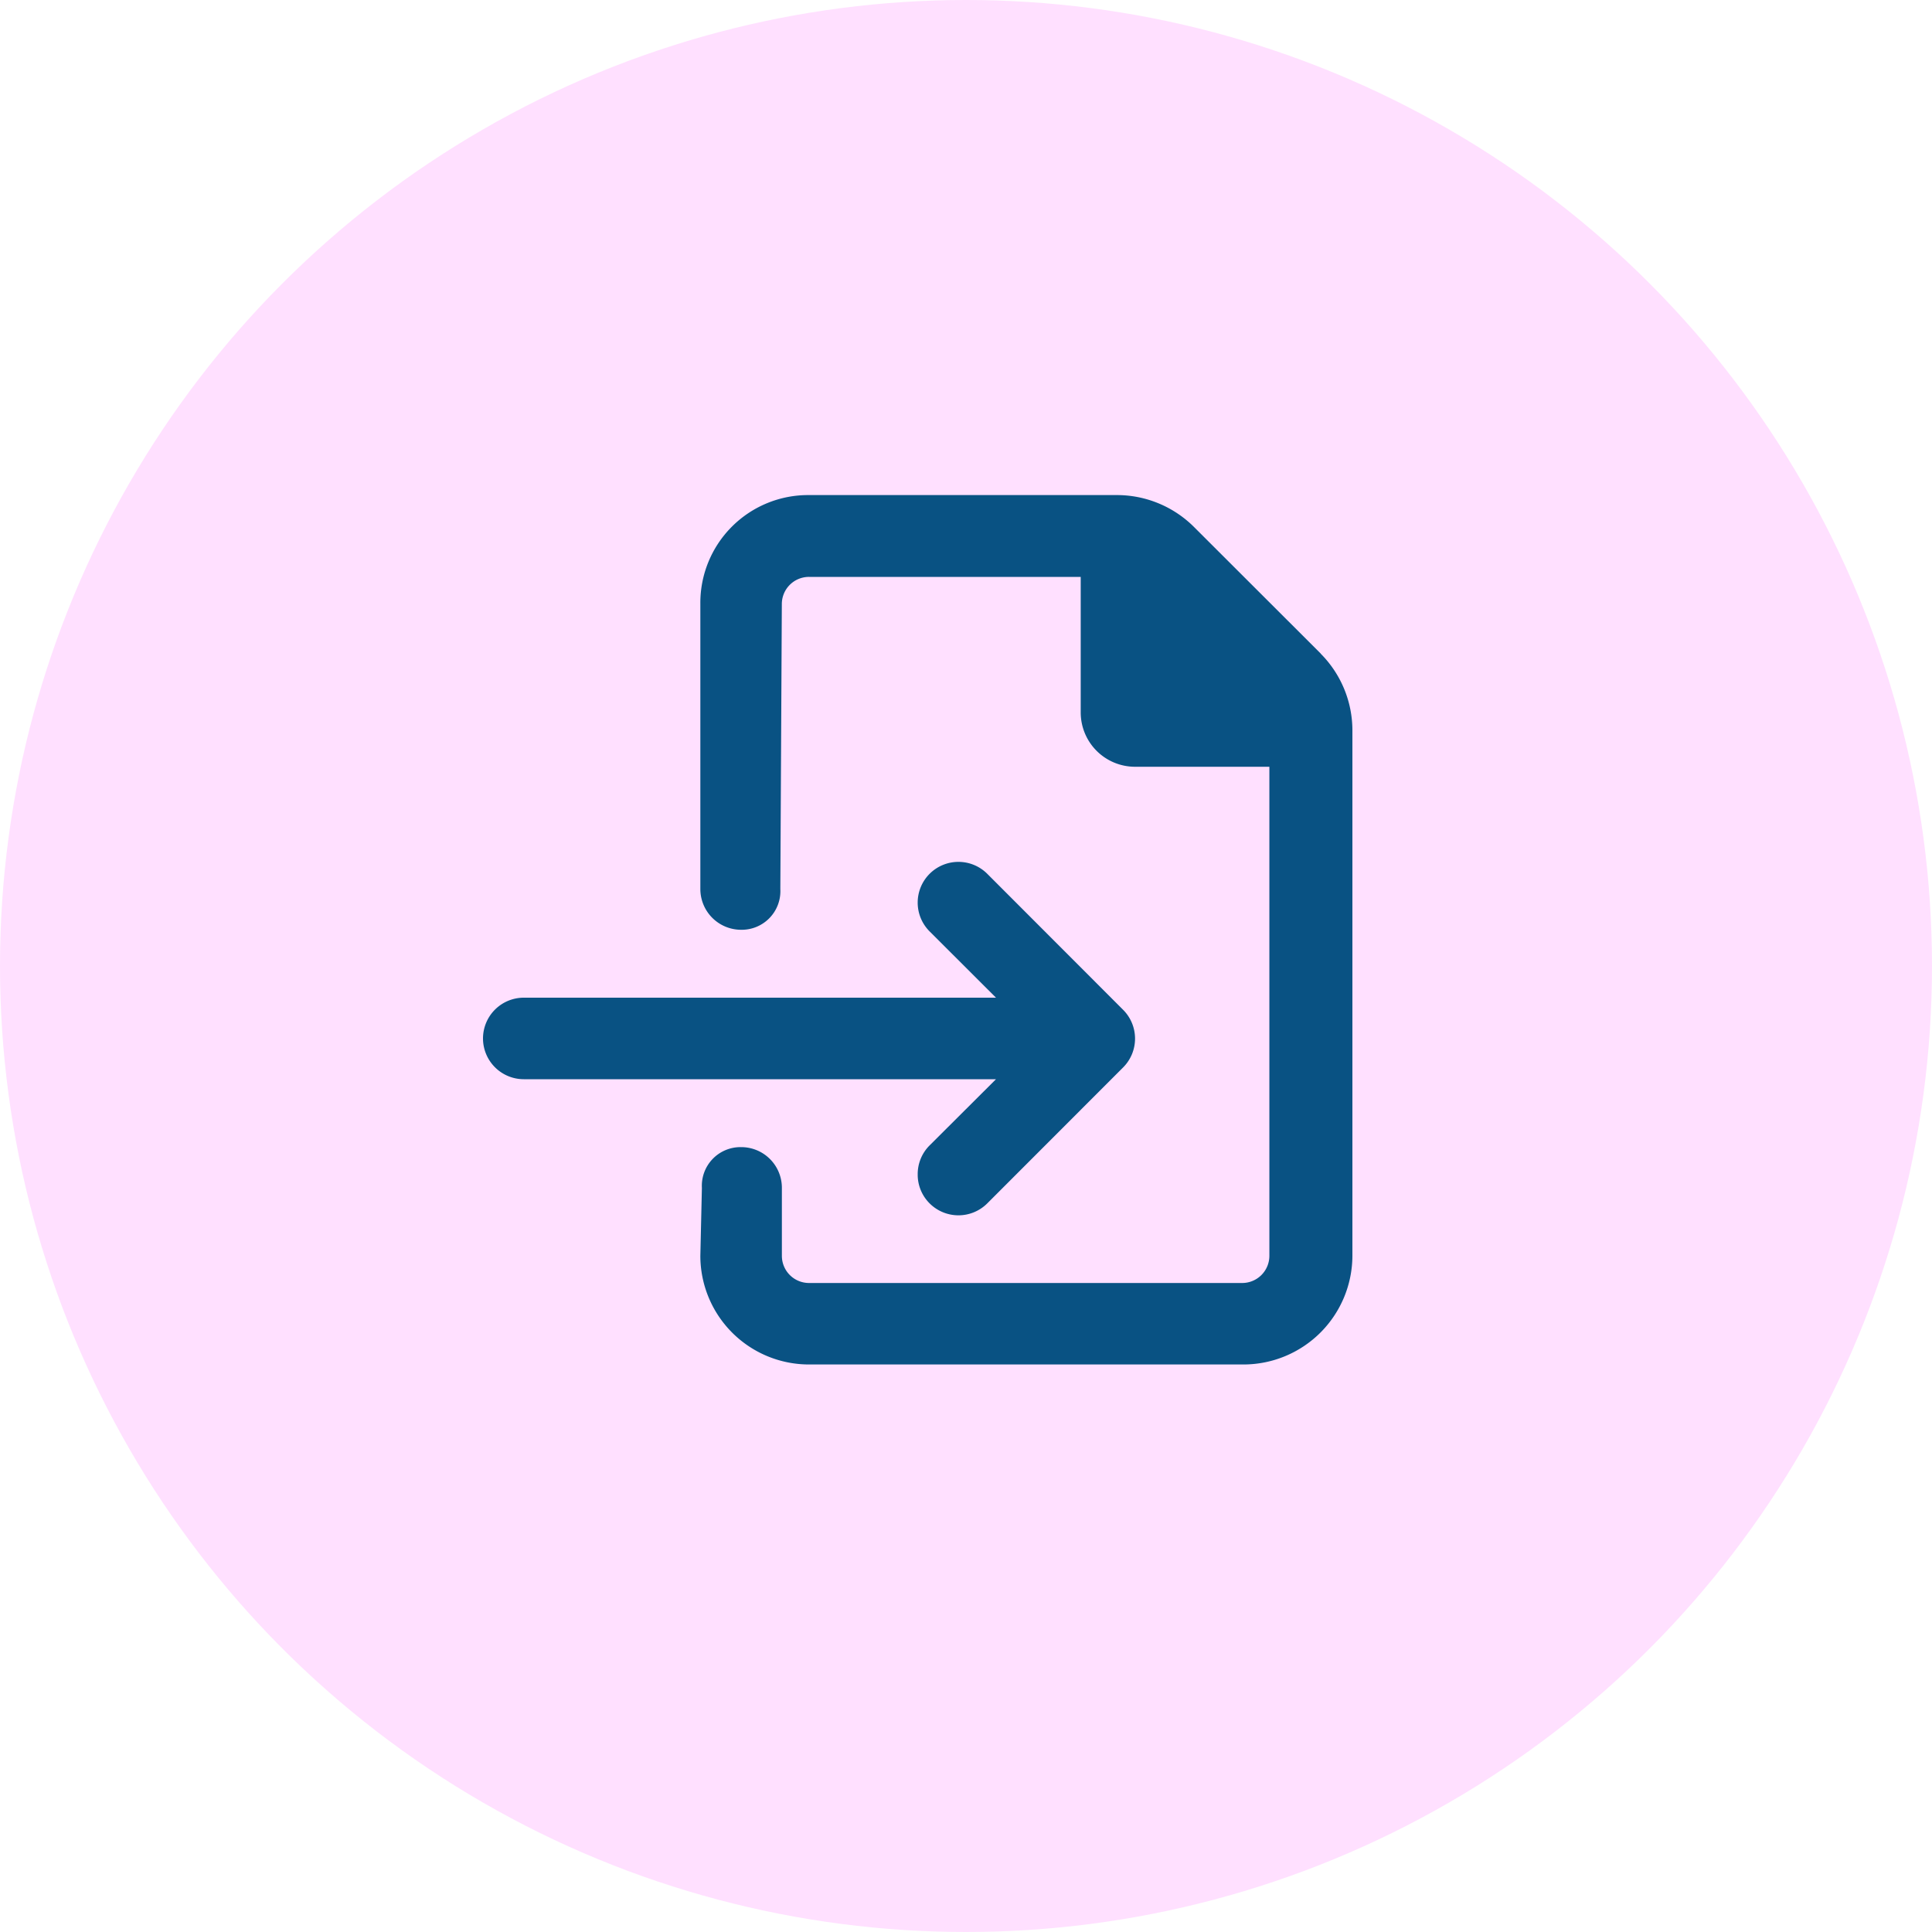 <svg xmlns="http://www.w3.org/2000/svg" width="40" height="40" viewBox="0 0 40 40">
  <g id="Group_2762" data-name="Group 2762" transform="translate(-917 -1591)">
    <g id="Group_2608" data-name="Group 2608" transform="translate(659 -26)">
      <circle id="Ellipse_166" data-name="Ellipse 166" cx="20" cy="20" r="20" transform="translate(258 1617)" fill="#ff5dff" opacity="0.194"/>
    </g>
    <path id="Path_4428" data-name="Path 4428" d="M.246-2.285a.838.838,0,0,0-.246.6.838.838,0,0,0,.247.6.844.844,0,0,0,1.193,0L4.253-3.9a.844.844,0,0,0,0-1.193L1.44-7.909a.844.844,0,0,0-1.193,0,.843.843,0,0,0,0,1.193L1.621-5.344H-8.156A.845.845,0,0,0-9-4.5a.845.845,0,0,0,.844.844H1.621Zm8.1-10.182L5.719-15.091a2.26,2.26,0,0,0-1.592-.659H-2.25A2.231,2.231,0,0,0-4.5-13.5v5.906a.844.844,0,0,0,.844.844.8.8,0,0,0,.812-.844l.031-5.9a.562.562,0,0,1,.563-.562H3.375v2.808A1.125,1.125,0,0,0,4.5-10.125H7.281V0a.563.563,0,0,1-.562.563H-2.25A.562.562,0,0,1-2.812,0V-1.406a.842.842,0,0,0-.844-.844.8.8,0,0,0-.812.844L-4.5,0A2.25,2.25,0,0,0-2.25,2.25h9A2.257,2.257,0,0,0,9,0V-10.877A2.252,2.252,0,0,0,8.343-12.467Z" transform="translate(936 1617)" fill="#095283"/>
  </g>
</svg>
